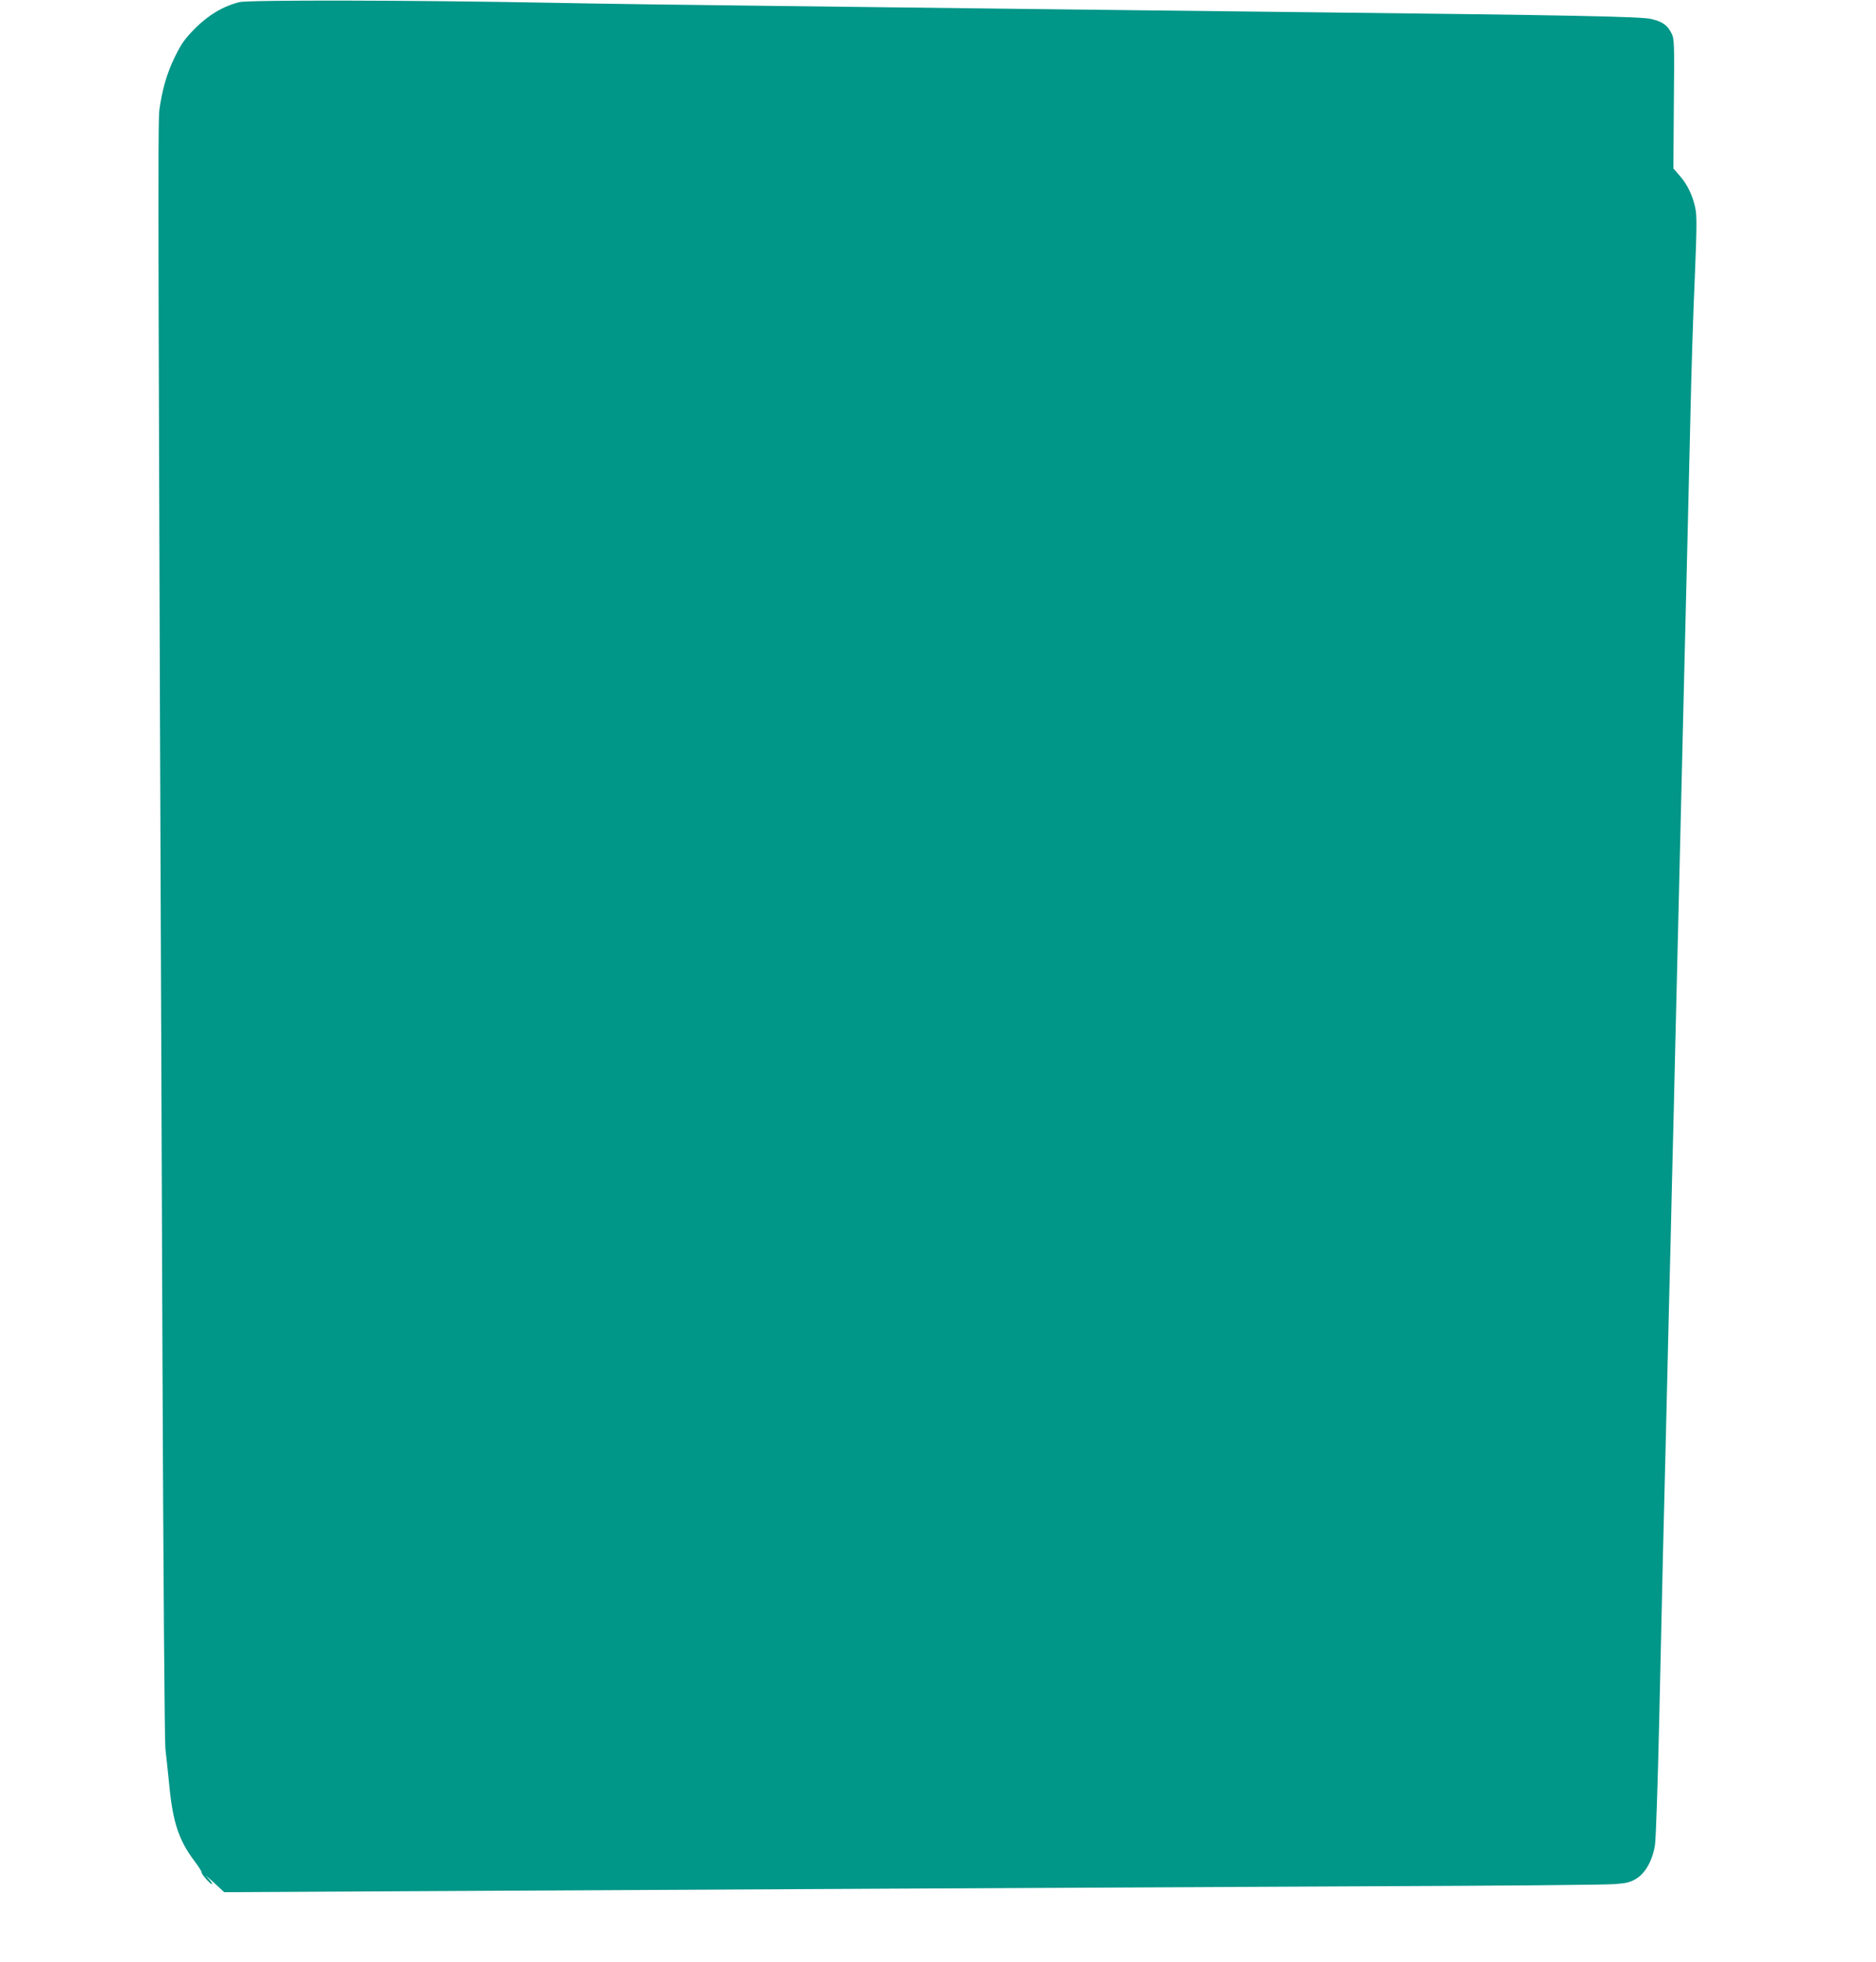 <?xml version="1.0" standalone="no"?>
<!DOCTYPE svg PUBLIC "-//W3C//DTD SVG 20010904//EN"
 "http://www.w3.org/TR/2001/REC-SVG-20010904/DTD/svg10.dtd">
<svg version="1.0" xmlns="http://www.w3.org/2000/svg"
 width="1224pt" height="1280pt" viewBox="0 0 1224 1280"
 preserveAspectRatio="xMidYMid meet">
<g transform="translate(0,1280) scale(0.1,-0.1)"
fill="#009688" stroke="none">
<path d="M1562 12786 c-105 -26 -201 -83 -289 -171 -69 -70 -89 -99 -132 -186
-53 -109 -82 -211 -101 -344 -11 -80 -9 -780 20 -8155 6 -1453 14 -2482 19
-2535 6 -49 17 -160 26 -245 23 -237 62 -355 164 -490 27 -36 47 -68 46 -71
-6 -9 55 -79 68 -79 6 0 -7 19 -28 42 -22 23 -7 11 34 -26 l74 -69 1301 7
c716 4 2071 11 3011 16 941 5 2376 12 3190 16 814 3 1522 9 1573 14 76 6 100
12 139 36 60 37 106 121 121 220 6 38 18 393 27 789 9 396 20 893 25 1105 5
212 14 576 20 810 6 234 15 611 20 838 6 226 15 599 20 827 6 228 15 602 20
830 6 228 14 601 20 828 5 226 14 601 20 832 6 231 15 607 20 835 6 228 15
597 20 820 5 223 14 603 20 845 5 242 17 624 27 848 14 338 15 419 4 470 -17
82 -52 154 -102 211 l-41 47 3 422 c4 406 3 423 -16 461 -26 52 -59 75 -131
92 -65 16 -525 25 -2219 44 -517 6 -1295 15 -1730 20 -434 5 -1222 15 -1750
21 -528 6 -1198 15 -1490 21 -894 17 -1961 19 -2023 4z"/>
</g>
</svg>
